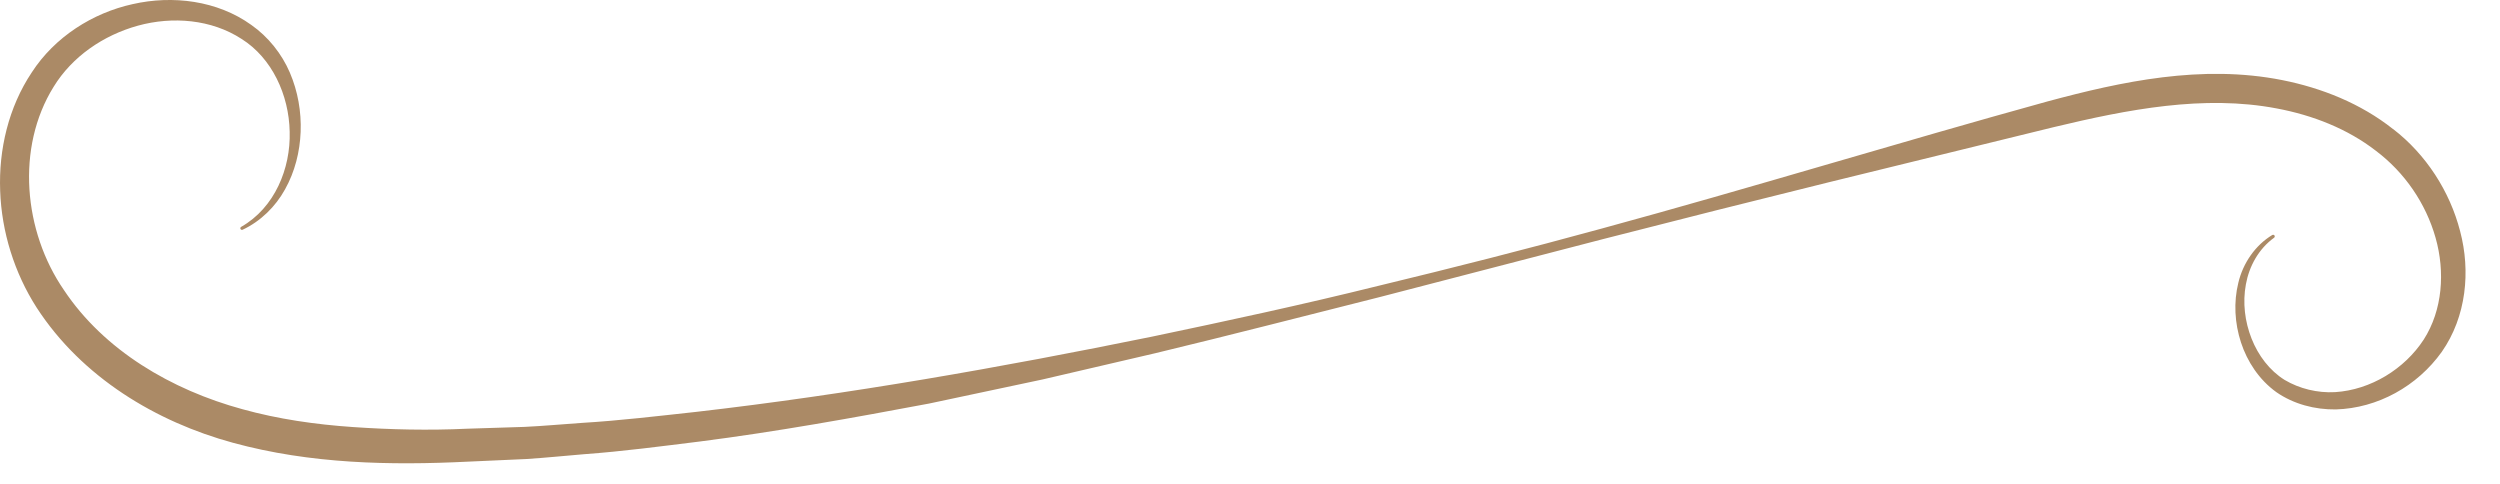 <?xml version="1.0" encoding="UTF-8"?> <svg xmlns="http://www.w3.org/2000/svg" width="62" height="12" viewBox="0 0 62 12" fill="none"><path d="M59.349 3.202C58.545 2.565 57.578 2.181 56.597 1.986C54.605 1.592 52.618 2.02 50.776 2.516C47.078 3.536 43.421 4.662 39.727 5.667C37.881 6.173 36.027 6.644 34.166 7.093C32.309 7.554 30.438 7.957 28.568 8.349C24.821 9.112 21.054 9.779 17.27 10.214C16.323 10.317 15.377 10.431 14.428 10.488C13.954 10.52 13.48 10.565 13.006 10.587L11.583 10.632C10.633 10.677 9.688 10.655 8.755 10.591C7.821 10.527 6.897 10.394 6.011 10.148C4.253 9.669 2.581 8.69 1.584 7.191C0.585 5.74 0.39 3.663 1.331 2.151C1.788 1.405 2.562 0.873 3.422 0.636C4.279 0.4 5.244 0.479 5.992 0.966C6.744 1.439 7.167 2.353 7.184 3.268C7.21 4.177 6.813 5.153 5.981 5.626C5.962 5.637 5.955 5.66 5.964 5.678C5.973 5.699 5.998 5.706 6.018 5.697C6.461 5.489 6.832 5.127 7.07 4.694C7.312 4.261 7.437 3.766 7.456 3.27C7.475 2.773 7.388 2.267 7.188 1.8C6.989 1.336 6.654 0.914 6.232 0.618C5.389 0.012 4.283 -0.123 3.291 0.102C2.298 0.32 1.357 0.916 0.787 1.797C0.21 2.663 -0.034 3.712 0.004 4.73C0.039 5.749 0.356 6.767 0.909 7.629C2.03 9.357 3.87 10.461 5.778 10.981C7.703 11.507 9.686 11.543 11.604 11.449L13.049 11.384C13.53 11.354 14.008 11.303 14.488 11.264C15.45 11.194 16.404 11.067 17.358 10.949C19.266 10.705 21.157 10.362 23.042 10.008L25.858 9.41L28.658 8.758C30.521 8.31 32.376 7.83 34.234 7.363L39.793 5.92C41.648 5.444 43.504 4.977 45.363 4.518L50.937 3.152C52.776 2.711 54.658 2.346 56.461 2.689C57.355 2.856 58.221 3.195 58.925 3.742C59.634 4.276 60.16 5.041 60.402 5.896C60.642 6.741 60.577 7.691 60.108 8.422C59.634 9.151 58.794 9.669 57.911 9.725C57.475 9.749 57.029 9.642 56.657 9.421C56.288 9.191 56.005 8.818 55.839 8.398C55.672 7.976 55.614 7.504 55.698 7.052C55.779 6.602 56.015 6.171 56.397 5.896C56.414 5.883 56.419 5.86 56.408 5.841C56.397 5.823 56.373 5.817 56.352 5.828C55.93 6.083 55.627 6.525 55.511 7.011C55.391 7.496 55.42 8.014 55.576 8.492C55.732 8.969 56.026 9.417 56.453 9.725C56.886 10.025 57.411 10.16 57.928 10.154C58.967 10.124 59.949 9.577 60.556 8.726C61.167 7.852 61.274 6.724 61.011 5.734C60.755 4.741 60.164 3.828 59.349 3.2V3.202Z" fill="#AB8A66"></path></svg> 